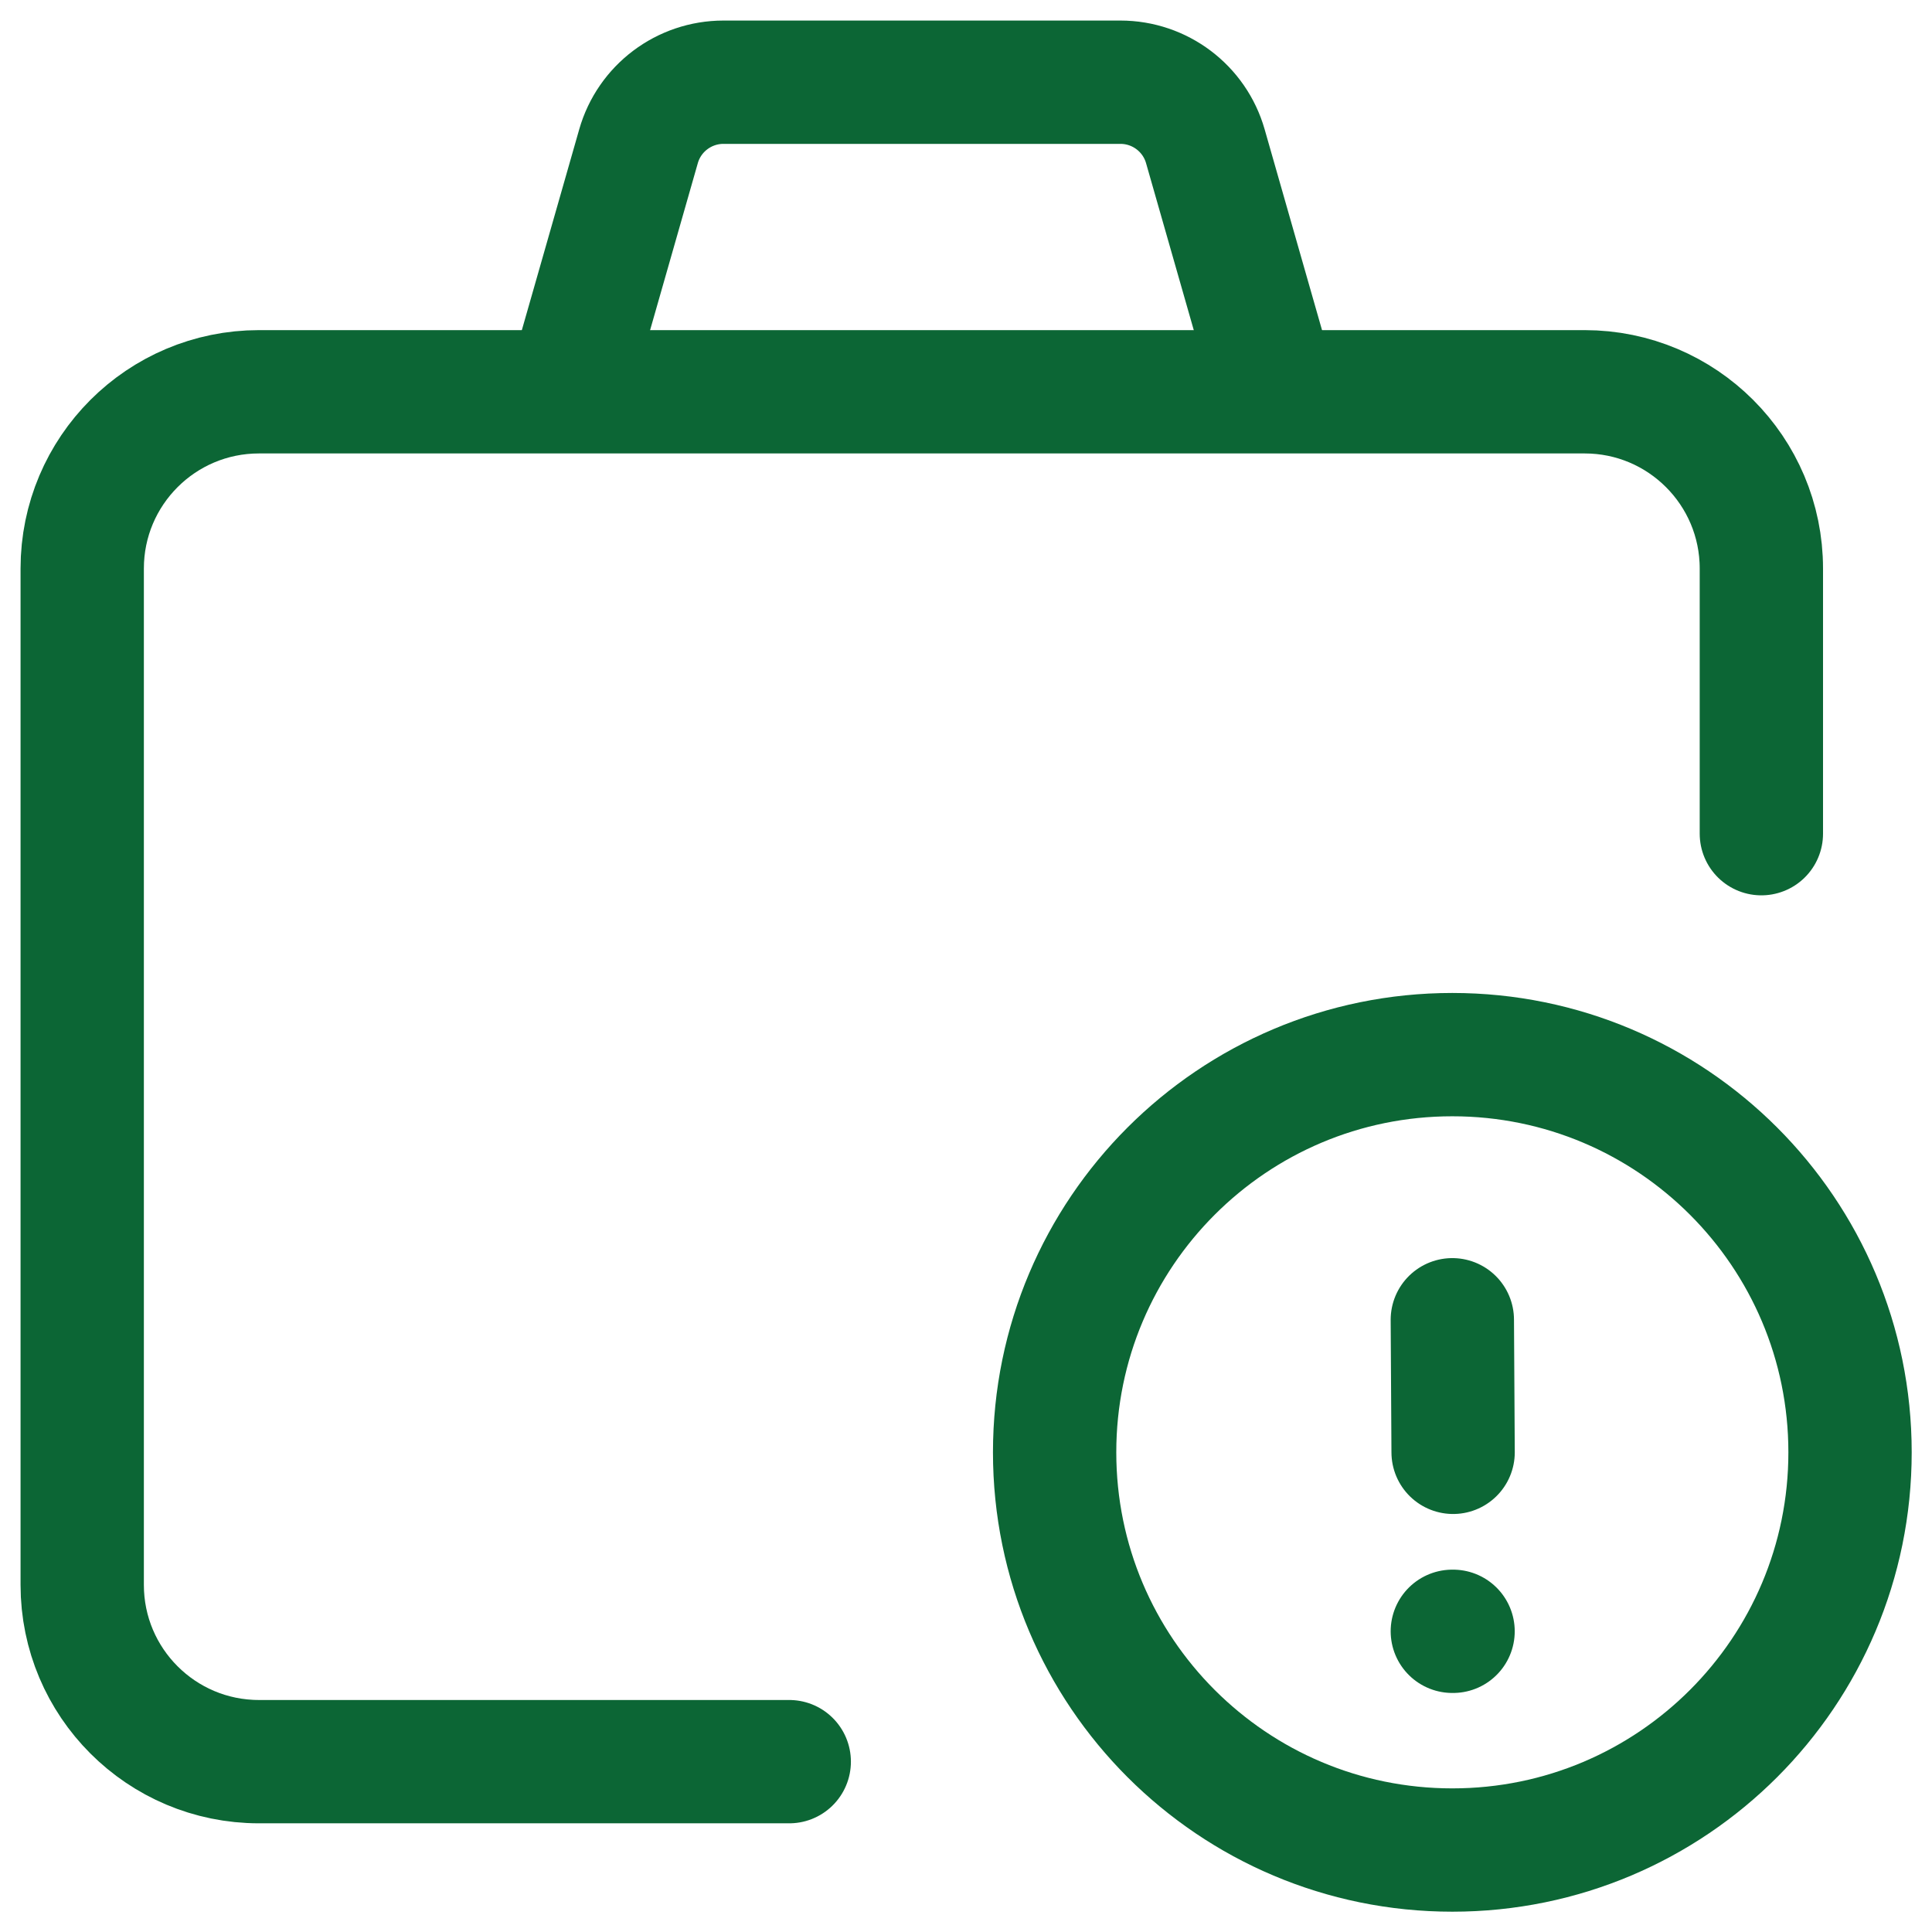 <svg width="47" height="47" viewBox="0 0 47 47" fill="none" xmlns="http://www.w3.org/2000/svg">
<path d="M42.849 20.281V13.831C42.849 11.456 40.924 9.531 38.55 9.531H6.3C3.925 9.531 2 11.456 2 13.831V38.556C2 40.931 3.925 42.856 6.3 42.856H19.2" stroke="#0C6635" stroke-width="3" stroke-linecap="round" stroke-linejoin="round"/>
<path d="M31.028 9.525L29.323 3.559C29.06 2.636 28.216 2 27.256 2H17.6C16.64 2 15.796 2.636 15.533 3.559L13.828 9.525" stroke="#0C6635" stroke-width="3" stroke-linejoin="round"/>
<path d="M35.331 39.685H35.349M35.35 35.331L35.331 32.106M45.006 35.331C45.006 40.675 40.675 45.006 35.331 45.006C29.988 45.006 25.656 40.675 25.656 35.331C25.656 29.988 29.988 25.656 35.331 25.656C40.675 25.656 45.006 29.988 45.006 35.331Z" stroke="#0C6635" stroke-width="3" stroke-linecap="round"/>
</svg>
